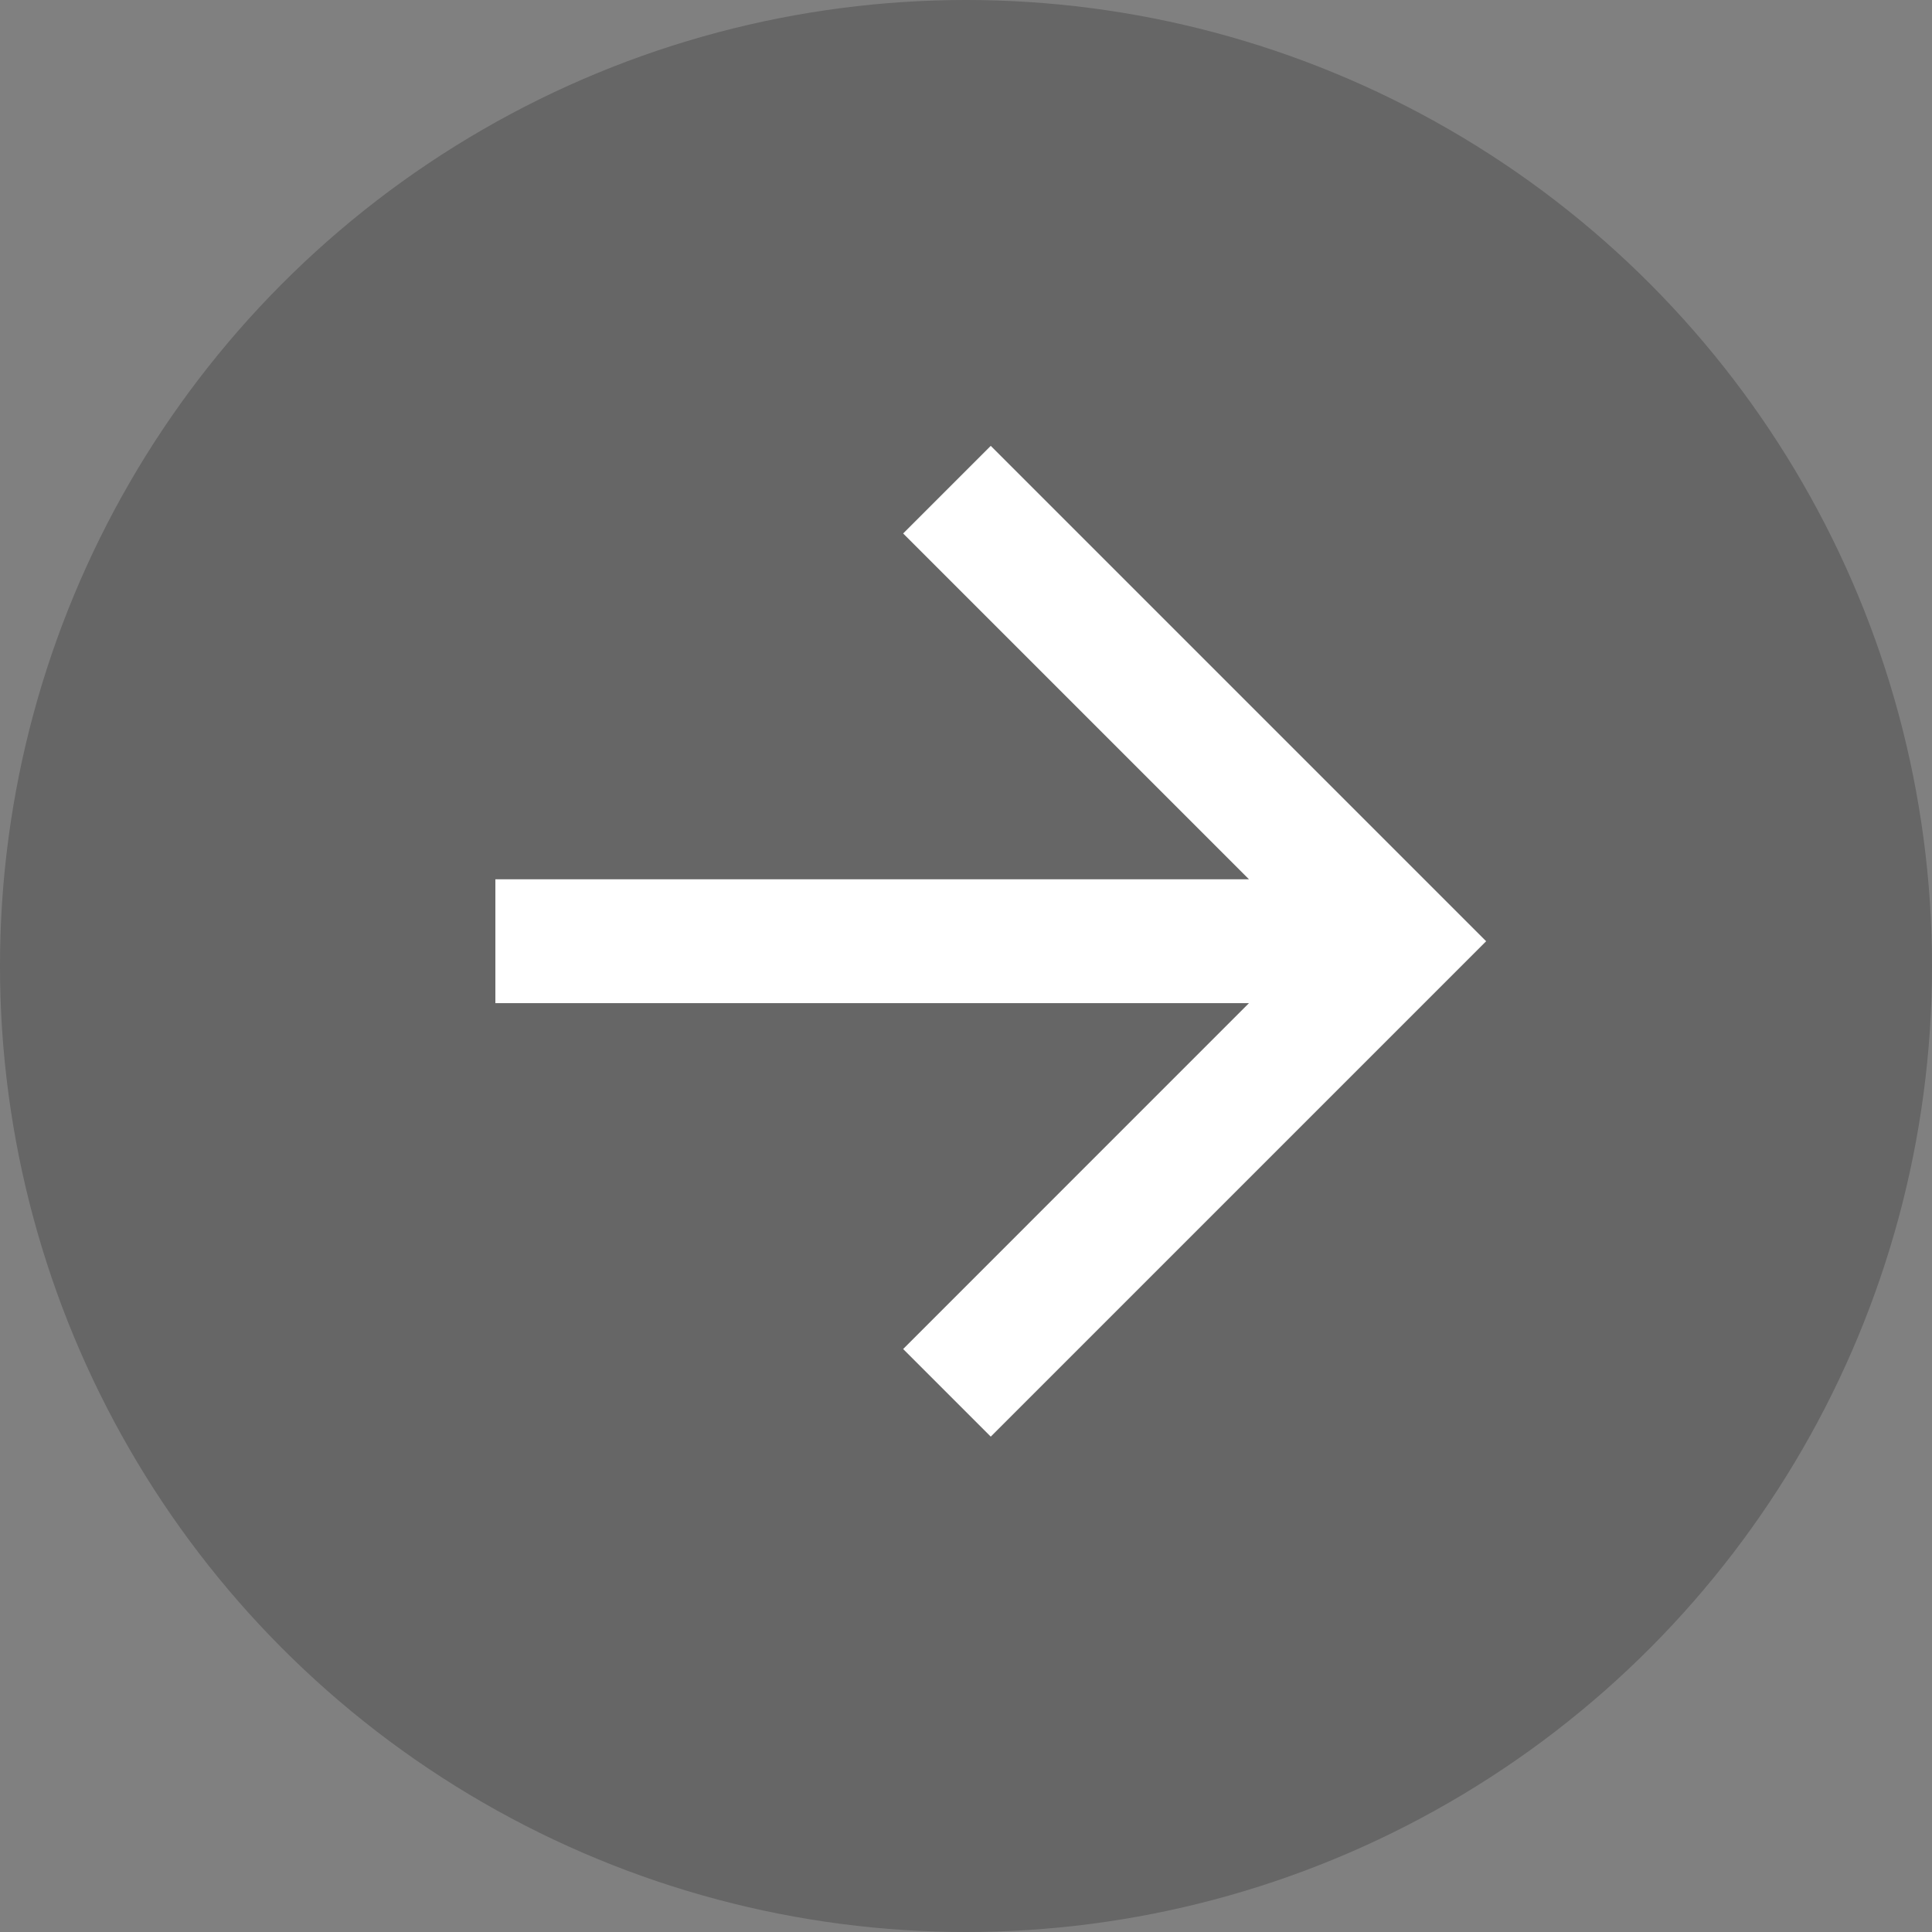 <?xml version="1.0" encoding="UTF-8"?>
<svg width="32px" height="32px" viewBox="0 0 32 32" version="1.1" xmlns="http://www.w3.org/2000/svg" xmlns:xlink="http://www.w3.org/1999/xlink">
    <rect x="0" y="0" width="32" height="32" fill="#808080" stroke="none"/>
    <title>Group</title>
    <g id="Basis" stroke="none" stroke-width="1" fill="none" fill-rule="evenodd">
        <g id="B+P-Homepage-V5" transform="translate(-468, -2334)">
            <g id="Group-3" transform="translate(-1, 1927)">
                <g id="Group-2" transform="translate(100, 359)">
                    <g id="Group" transform="translate(369, 48)">
                        <circle id="Oval" fill-opacity="0.204" fill="#000000" cx="16" cy="16" r="16"></circle>
                        <polygon id="Path" fill="#FFFFFF" fill-rule="nonzero" points="16.41 7.385 14.959 8.836 20.687 14.564 8.205 14.564 8.205 16.615 20.687 16.615 14.959 22.344 16.41 23.795 24.615 15.59"></polygon>
                    </g>
                </g>
            </g>
        </g>
    </g>
</svg>